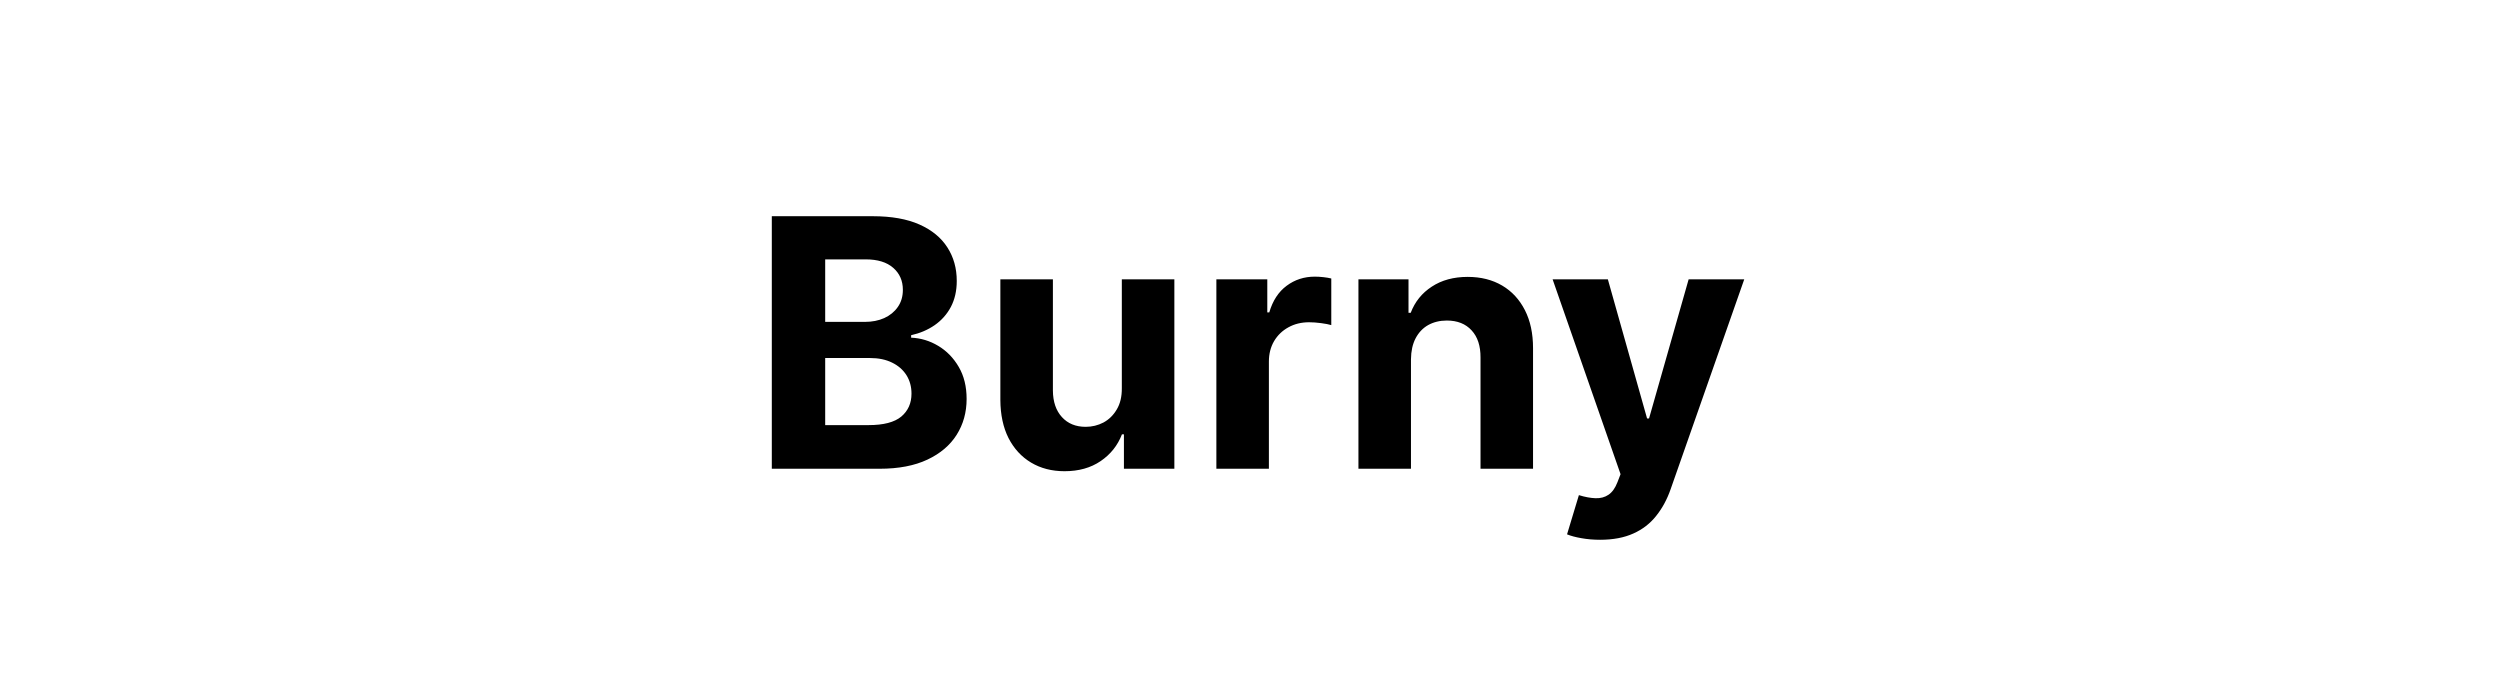 <svg width="144" height="40" viewBox="0 0 144 40" fill="none" xmlns="http://www.w3.org/2000/svg">
<path d="M44.456 27V12.454H50.279C51.35 12.454 52.242 12.613 52.957 12.93C53.672 13.248 54.209 13.688 54.569 14.251C54.929 14.81 55.109 15.454 55.109 16.183C55.109 16.751 54.995 17.251 54.768 17.682C54.541 18.108 54.228 18.458 53.831 18.733C53.438 19.003 52.988 19.195 52.481 19.308V19.45C53.035 19.474 53.554 19.63 54.037 19.919C54.524 20.208 54.92 20.613 55.223 21.134C55.526 21.65 55.677 22.265 55.677 22.98C55.677 23.752 55.485 24.441 55.102 25.047C54.723 25.648 54.162 26.124 53.419 26.474C52.675 26.825 51.759 27 50.67 27H44.456ZM47.531 24.486H50.038C50.895 24.486 51.52 24.322 51.913 23.996C52.306 23.664 52.502 23.224 52.502 22.675C52.502 22.272 52.405 21.917 52.211 21.609C52.017 21.302 51.74 21.06 51.38 20.885C51.025 20.71 50.601 20.622 50.109 20.622H47.531V24.486ZM47.531 18.541H49.811C50.232 18.541 50.606 18.468 50.933 18.321C51.264 18.169 51.525 17.956 51.714 17.682C51.908 17.407 52.005 17.078 52.005 16.695C52.005 16.169 51.818 15.745 51.444 15.423C51.075 15.101 50.549 14.94 49.867 14.94H47.531V18.541ZM64.617 22.355V16.091H67.643V27H64.738V25.018H64.624C64.378 25.658 63.968 26.171 63.396 26.56C62.827 26.948 62.134 27.142 61.315 27.142C60.586 27.142 59.944 26.976 59.39 26.645C58.836 26.313 58.403 25.842 58.09 25.232C57.782 24.621 57.626 23.889 57.621 23.037V16.091H60.647V22.497C60.652 23.141 60.825 23.65 61.166 24.024C61.506 24.398 61.963 24.585 62.536 24.585C62.901 24.585 63.242 24.502 63.559 24.337C63.876 24.166 64.132 23.915 64.326 23.584C64.525 23.252 64.622 22.843 64.617 22.355ZM70.063 27V16.091H72.996V17.994H73.11C73.309 17.317 73.642 16.806 74.111 16.46C74.58 16.11 75.12 15.935 75.731 15.935C75.882 15.935 76.045 15.944 76.221 15.963C76.396 15.982 76.55 16.008 76.682 16.041V18.726C76.54 18.683 76.344 18.645 76.093 18.612C75.842 18.579 75.612 18.562 75.404 18.562C74.959 18.562 74.561 18.66 74.211 18.854C73.865 19.043 73.59 19.308 73.387 19.649C73.188 19.99 73.088 20.383 73.088 20.828V27H70.063ZM81.272 20.693V27H78.246V16.091H81.13V18.016H81.258C81.499 17.381 81.904 16.879 82.472 16.51C83.04 16.136 83.729 15.949 84.539 15.949C85.297 15.949 85.957 16.115 86.521 16.446C87.084 16.777 87.522 17.251 87.835 17.866C88.147 18.477 88.303 19.206 88.303 20.054V27H85.278V20.594C85.282 19.926 85.112 19.405 84.766 19.031C84.421 18.652 83.945 18.463 83.339 18.463C82.932 18.463 82.572 18.551 82.259 18.726C81.951 18.901 81.71 19.157 81.535 19.493C81.364 19.824 81.277 20.224 81.272 20.693ZM92.165 31.091C91.782 31.091 91.422 31.06 91.086 30.999C90.754 30.942 90.48 30.868 90.262 30.778L90.944 28.52C91.299 28.629 91.618 28.688 91.902 28.697C92.191 28.707 92.44 28.641 92.648 28.499C92.861 28.357 93.034 28.115 93.166 27.774L93.344 27.312L89.431 16.091H92.613L94.871 24.102H94.985L97.265 16.091H100.468L96.228 28.179C96.024 28.766 95.747 29.277 95.397 29.713C95.051 30.153 94.613 30.492 94.083 30.729C93.552 30.97 92.913 31.091 92.165 31.091Z" fill="black"/>
</svg>
